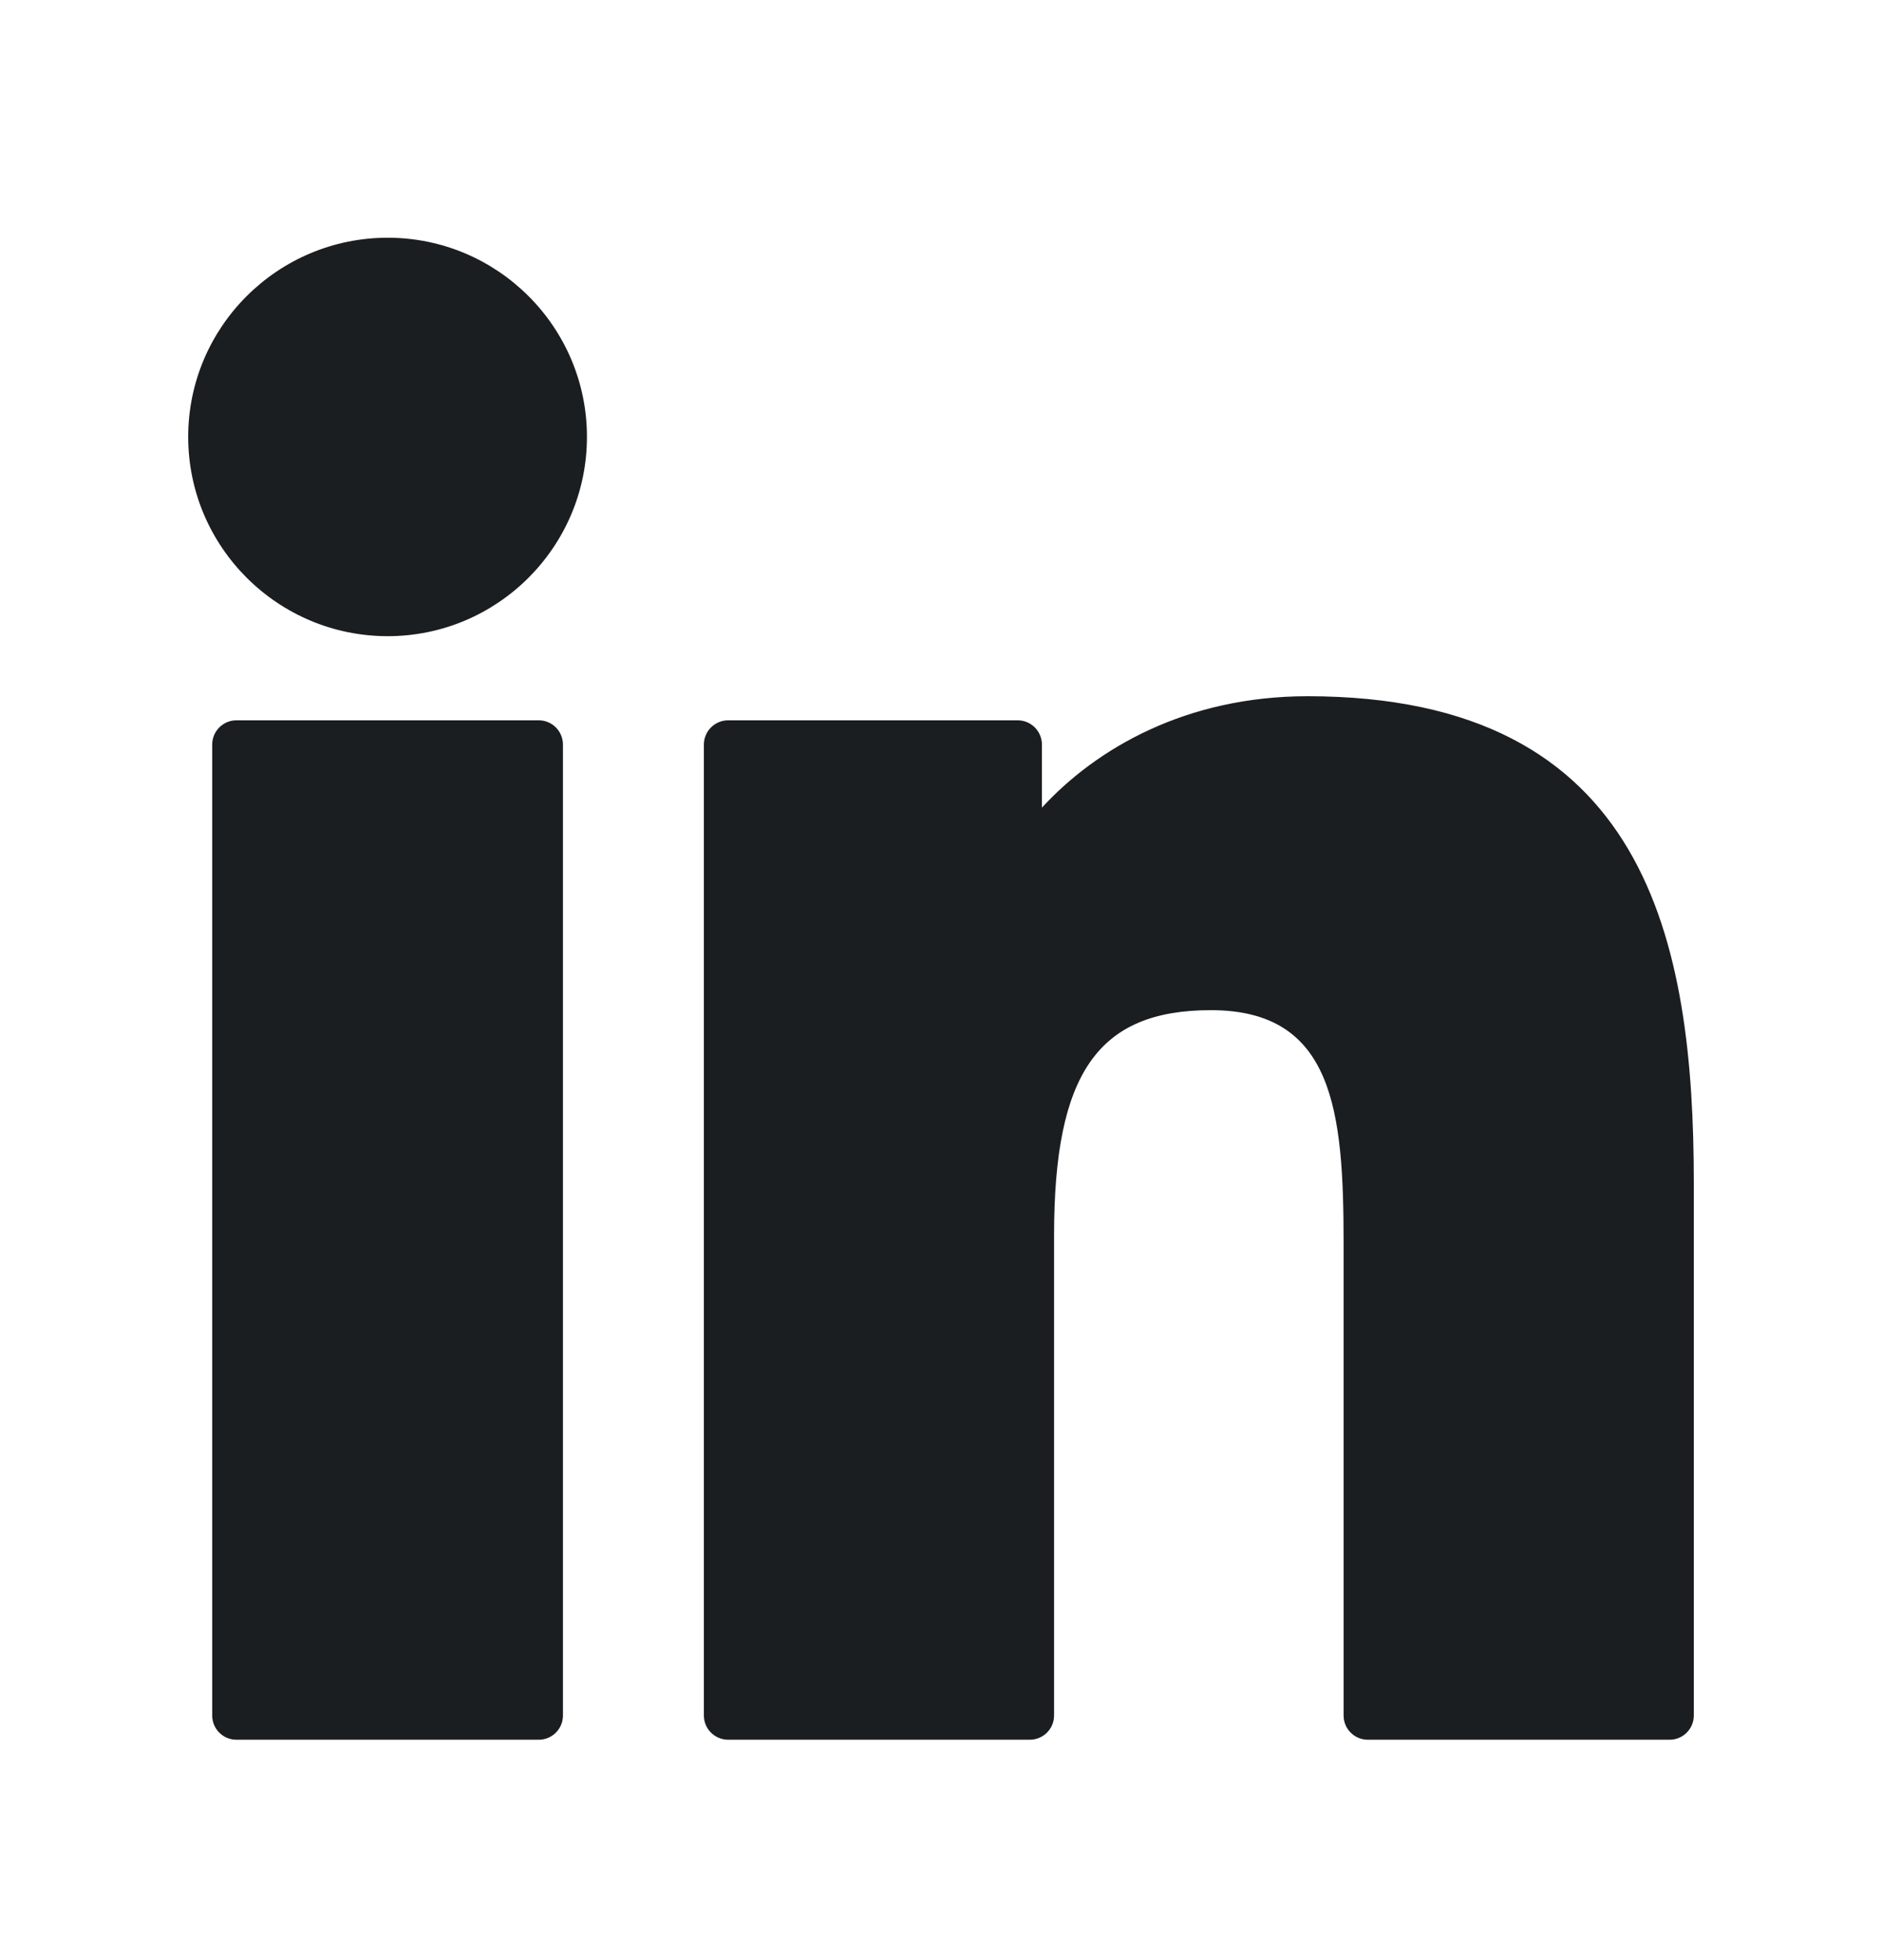 <svg width="24" height="25" viewBox="0 0 24 25" fill="none" xmlns="http://www.w3.org/2000/svg">
<path d="M4.944 3.032C3.541 3.032 2.4 4.171 2.4 5.572C2.4 6.974 3.541 8.114 4.944 8.114C6.345 8.114 7.485 6.974 7.485 5.572C7.485 4.171 6.345 3.032 4.944 3.032Z" fill="#1B1E21"/>
<path d="M6.87 9.187H3.015C2.844 9.187 2.706 9.326 2.706 9.497V21.88C2.706 22.051 2.844 22.189 3.015 22.189H6.87C7.041 22.189 7.179 22.051 7.179 21.88V9.497C7.179 9.326 7.041 9.187 6.87 9.187Z" fill="#1B1E21"/>
<path d="M13.287 10.301C13.981 9.545 15.126 8.88 16.674 8.88C21.015 8.88 21.6 12.018 21.6 15.088V21.88C21.6 22.051 21.462 22.189 21.291 22.189H17.443C17.272 22.189 17.134 22.051 17.134 21.88V15.859C17.134 14.174 17.009 12.884 15.442 12.884C14.003 12.884 13.442 13.689 13.442 15.753V21.88C13.442 22.051 13.303 22.189 13.132 22.189H9.286C9.115 22.189 8.976 22.051 8.976 21.88V9.497C8.976 9.326 9.115 9.187 9.286 9.187H12.977C13.149 9.187 13.287 9.326 13.287 9.497V10.301Z" fill="#1B1E21"/>
</svg>
